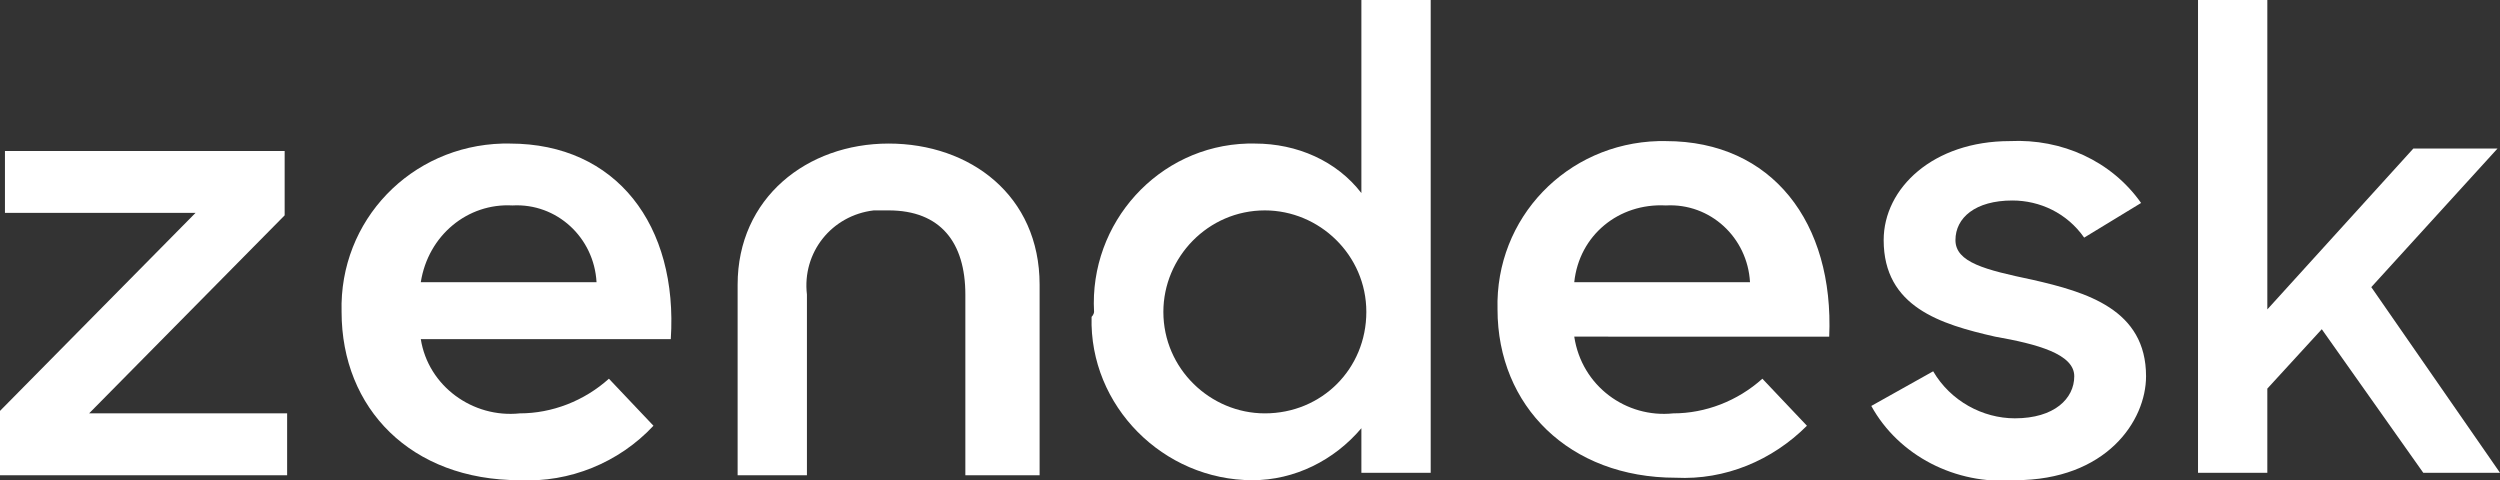 <?xml version="1.0" encoding="utf-8"?>
<!-- Generator: Adobe Illustrator 24.1.3, SVG Export Plug-In . SVG Version: 6.00 Build 0)  -->
<svg version="1.1" id="Layer_1" xmlns="http://www.w3.org/2000/svg" xmlns:xlink="http://www.w3.org/1999/xlink" x="0px" y="0px"
	 viewBox="0 0 101 19.4" style="enable-background:new 0 0 101 19.4;" xml:space="preserve">
<rect x="0" y="0" width="101" height="19.4" fill="#333333" stroke="none"/>
<style type="text/css">
	.st0{fill:#FFFFFF;}
</style>
<g id="Layer_2_1_">
	<g id="Layer_1-2">
		<path class="st0" d="M67.6,16.7c1.3,0,2.6-0.5,3.6-1.4l1.8,1.9c-1.4,1.4-3.3,2.2-5.3,2.1c-4.3,0-7.2-2.9-7.2-6.8
			c-0.1-3.7,2.8-6.7,6.5-6.8c0.1,0,0.2,0,0.3,0c4.3,0,6.8,3.3,6.6,7.9H63.6C63.9,15.6,65.7,16.9,67.6,16.7z M70.7,11.4
			c-0.1-1.8-1.6-3.2-3.4-3.1c-1.9-0.1-3.5,1.2-3.7,3.1L70.7,11.4z"/>
		<path class="st0" d="M0,16.6l7.9-8H0.2V6.1h11.3v2.6l-7.9,8h8v2.5H0V16.6z"/>
		<path class="st0" d="M21,16.7c1.3,0,2.6-0.5,3.6-1.4l1.8,1.9C25,18.7,23,19.5,21,19.4c-4.4,0-7.2-2.9-7.2-6.8
			c-0.1-3.7,2.8-6.7,6.5-6.8c0.1,0,0.2,0,0.3,0c4.3,0,6.8,3.3,6.5,7.9H17C17.3,15.6,19.1,16.9,21,16.7z M24.1,11.4
			c-0.1-1.8-1.6-3.2-3.4-3.1c-1.8-0.1-3.4,1.2-3.7,3.1L24.1,11.4z"/>
		<path class="st0" d="M44.2,12.6C44,9,46.8,5.9,50.4,5.8c0.1,0,0.2,0,0.3,0c1.7,0,3.3,0.7,4.3,2V0h2.8v19.1h-2.8v-1.8
			c-1.1,1.3-2.7,2.1-4.4,2.1c-3.6,0-6.6-3-6.5-6.6C44.2,12.7,44.2,12.6,44.2,12.6z M55.2,12.6c0-2.3-1.9-4.1-4.1-4.1
			c-2.3,0-4.1,1.9-4.1,4.1c0,0,0,0,0,0c0,2.3,1.9,4.1,4.1,4.1C53.4,16.7,55.2,14.9,55.2,12.6C55.2,12.6,55.2,12.6,55.2,12.6z"/>
		<path class="st0" d="M75.6,16.4l2.5-1.4c0.7,1.2,2,1.9,3.3,1.9c1.6,0,2.4-0.8,2.4-1.7s-1.5-1.3-3.2-1.6c-2.2-0.5-4.5-1.2-4.5-3.9
			c0-2.1,2-4,5.1-4c2.1-0.1,4.1,0.8,5.3,2.5l-2.3,1.4c-0.7-1-1.8-1.5-2.9-1.5c-1.5,0-2.3,0.7-2.3,1.6s1.2,1.2,3.1,1.6
			c2.2,0.5,4.6,1.2,4.6,3.9c0,1.8-1.6,4.2-5.3,4.2C79,19.6,76.7,18.4,75.6,16.4z"/>
		<path class="st0" d="M93.8,13.3l-2.2,2.4v3.4h-2.8V0h2.8v12.5L97.5,6h3.4l-5.1,5.6l5.2,7.5h-3.1L93.8,13.3z"/>
		<path class="st0" d="M35.9,5.8c-3.3,0-6.1,2.2-6.1,5.7v7.7h2.8v-7.3c-0.2-1.7,1-3.2,2.7-3.4c0.2,0,0.4,0,0.6,0
			c2.1,0,3.1,1.3,3.1,3.4v7.3H42v-7.7C42,7.9,39.2,5.8,35.9,5.8z"/>
	</g>
</g>
</svg>
